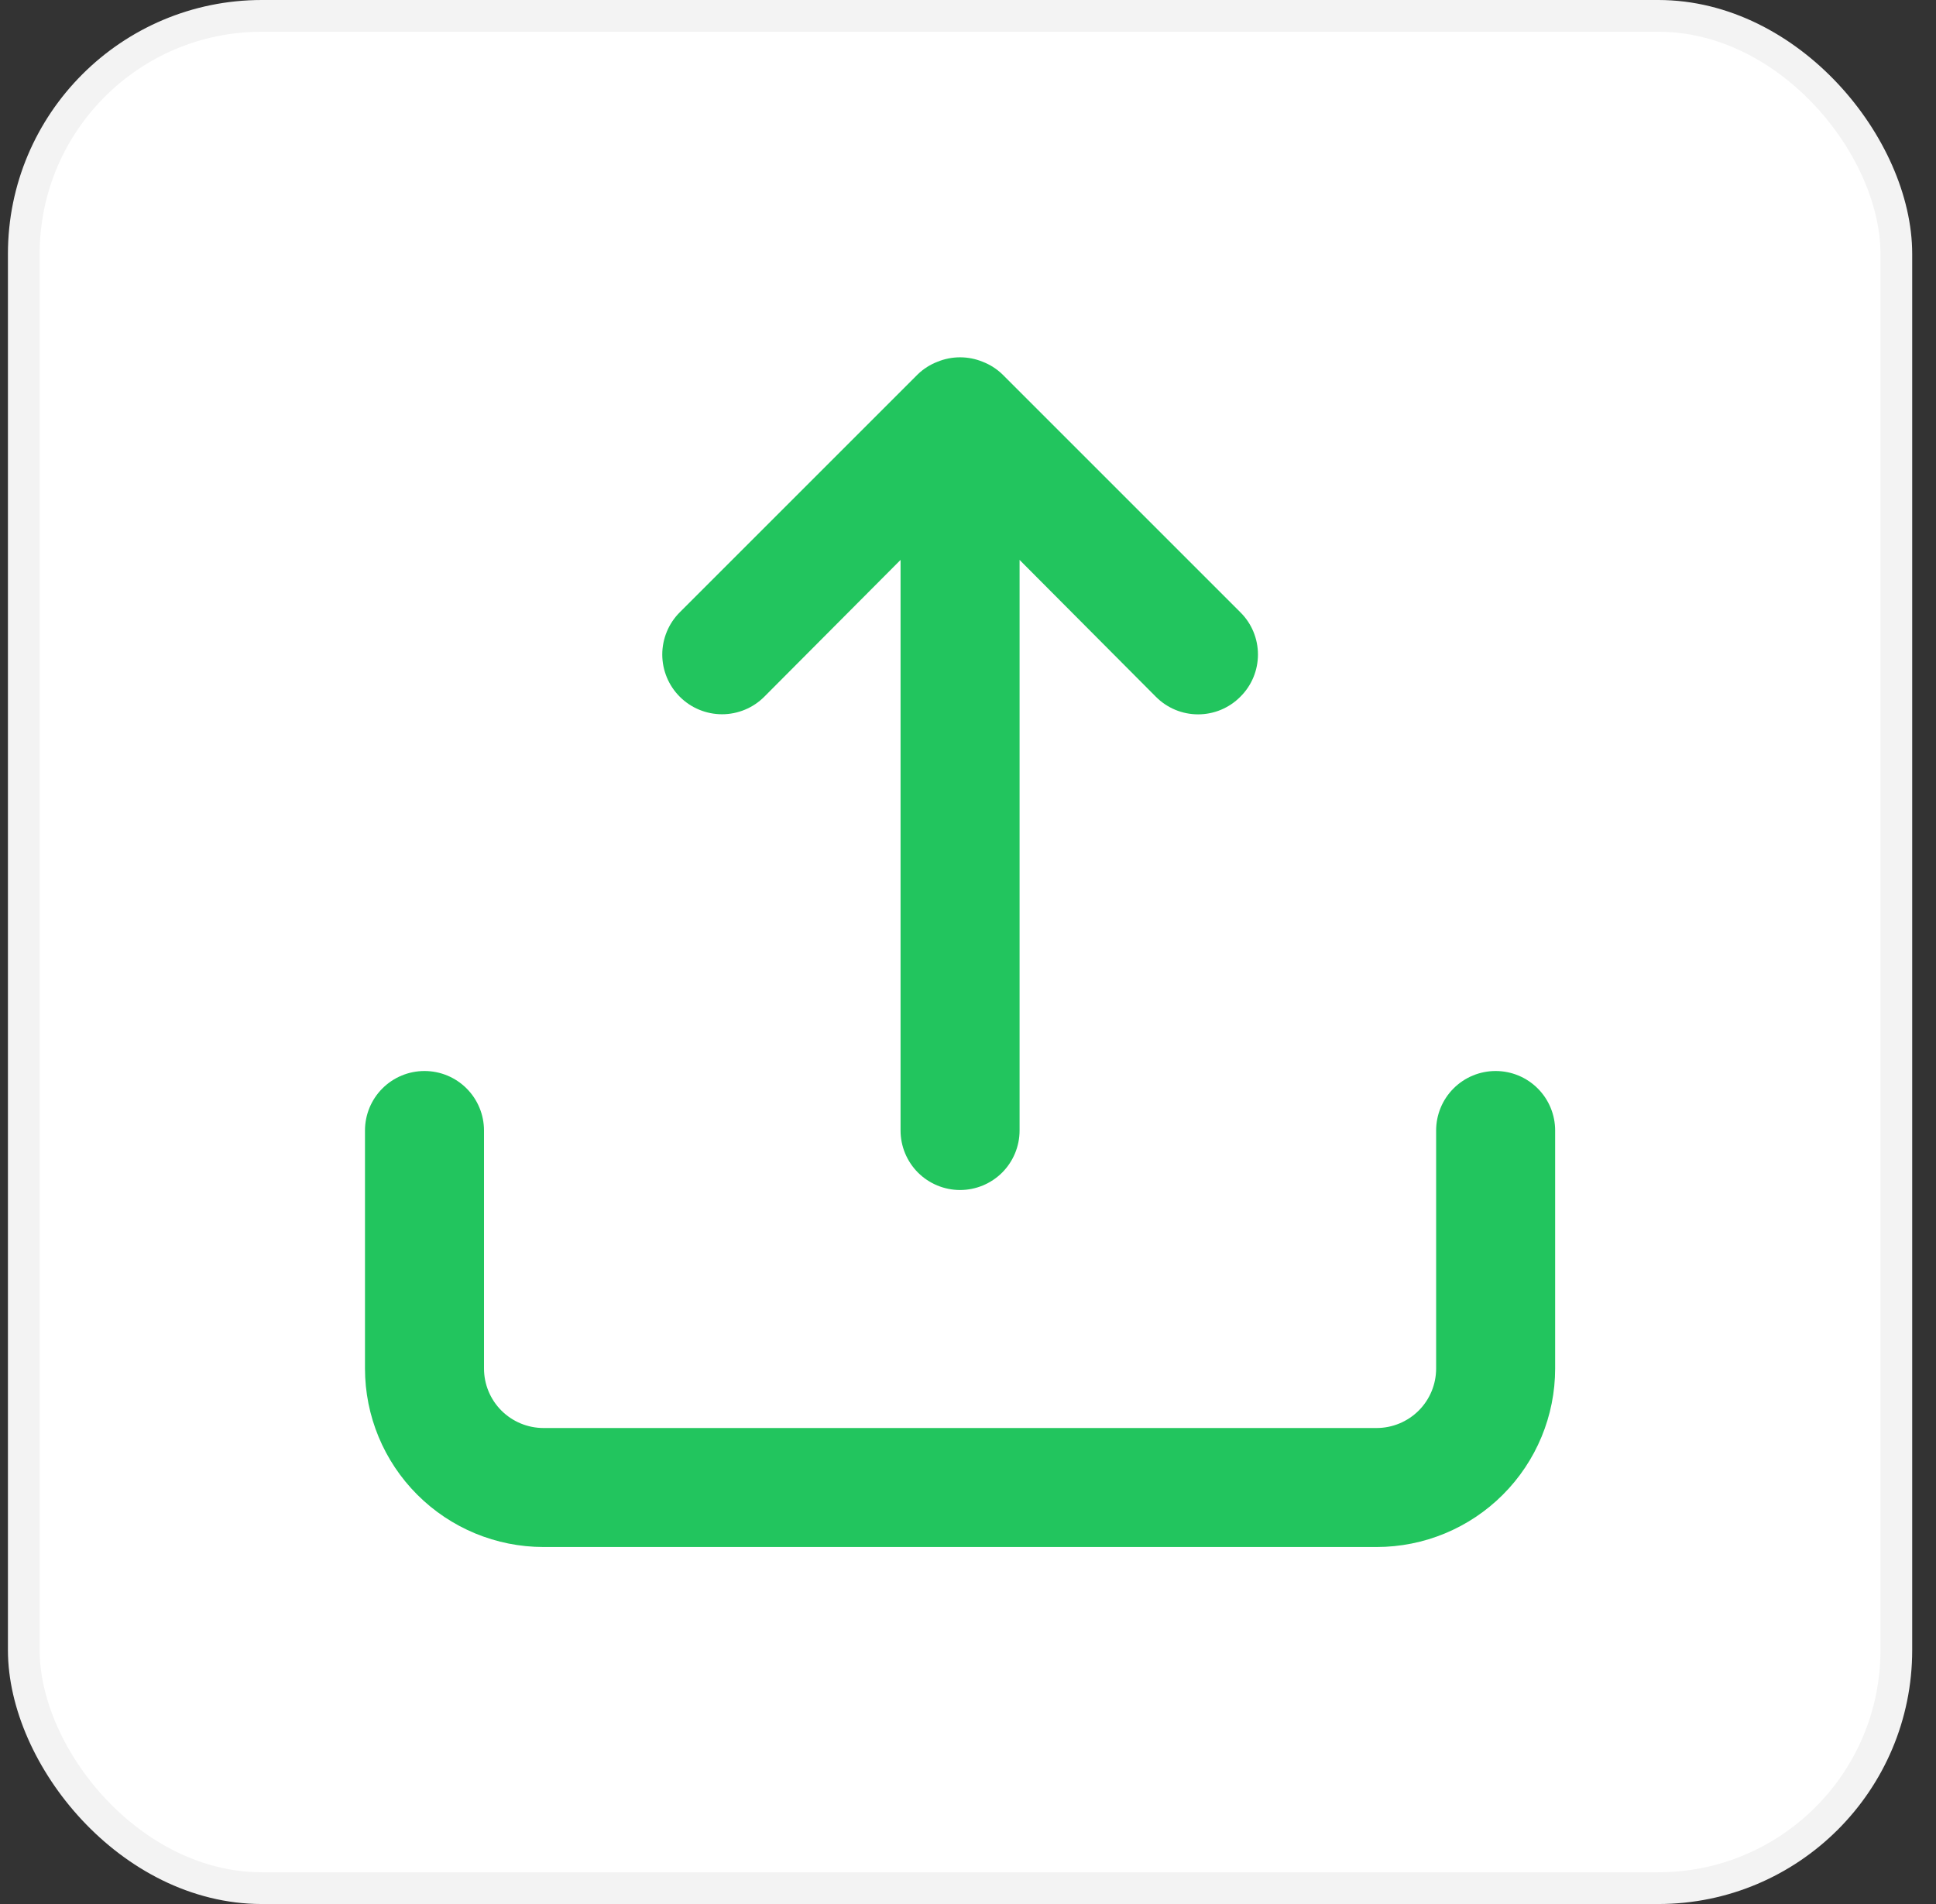 <svg width="61" height="60" viewBox="0 0 61 60" fill="none" xmlns="http://www.w3.org/2000/svg">
<rect x="0" y="0" width="61" height="60" fill="#333333" stroke="none"/>
<rect x="0.75" y="0.5" width="59" height="59" rx="7.5" fill="white"/>
<rect x="0.75" y="0.5" width="59" height="59" rx="7.5" stroke="#F3F3F3"/>
<path d="M24.081 21.956L28.375 17.644V35.625C28.375 36.122 28.573 36.599 28.924 36.951C29.276 37.302 29.753 37.5 30.25 37.5C30.747 37.5 31.224 37.302 31.576 36.951C31.927 36.599 32.125 36.122 32.125 35.625V17.644L36.419 21.956C36.593 22.132 36.8 22.271 37.029 22.367C37.257 22.462 37.502 22.511 37.75 22.511C37.998 22.511 38.243 22.462 38.471 22.367C38.7 22.271 38.907 22.132 39.081 21.956C39.257 21.782 39.397 21.575 39.492 21.346C39.587 21.118 39.636 20.872 39.636 20.625C39.636 20.378 39.587 20.132 39.492 19.904C39.397 19.675 39.257 19.468 39.081 19.294L31.581 11.794C31.403 11.623 31.193 11.489 30.962 11.4C30.506 11.213 29.994 11.213 29.538 11.4C29.307 11.489 29.097 11.623 28.919 11.794L21.419 19.294C21.244 19.469 21.105 19.676 21.011 19.904C20.916 20.133 20.867 20.378 20.867 20.625C20.867 20.872 20.916 21.117 21.011 21.346C21.105 21.574 21.244 21.781 21.419 21.956C21.594 22.131 21.801 22.27 22.029 22.364C22.258 22.459 22.503 22.508 22.75 22.508C22.997 22.508 23.242 22.459 23.471 22.364C23.699 22.27 23.906 22.131 24.081 21.956ZM47.125 33.75C46.628 33.75 46.151 33.947 45.799 34.299C45.447 34.651 45.25 35.128 45.25 35.625V43.125C45.25 43.622 45.053 44.099 44.701 44.451C44.349 44.802 43.872 45 43.375 45H17.125C16.628 45 16.151 44.802 15.799 44.451C15.447 44.099 15.25 43.622 15.25 43.125V35.625C15.25 35.128 15.053 34.651 14.701 34.299C14.349 33.947 13.872 33.75 13.375 33.75C12.878 33.75 12.401 33.947 12.049 34.299C11.697 34.651 11.5 35.128 11.5 35.625V43.125C11.5 44.617 12.093 46.048 13.148 47.102C14.202 48.157 15.633 48.75 17.125 48.75H43.375C44.867 48.75 46.298 48.157 47.352 47.102C48.407 46.048 49 44.617 49 43.125V35.625C49 35.128 48.803 34.651 48.451 34.299C48.099 33.947 47.622 33.75 47.125 33.75Z" fill="#22C55E"/>
</svg>
